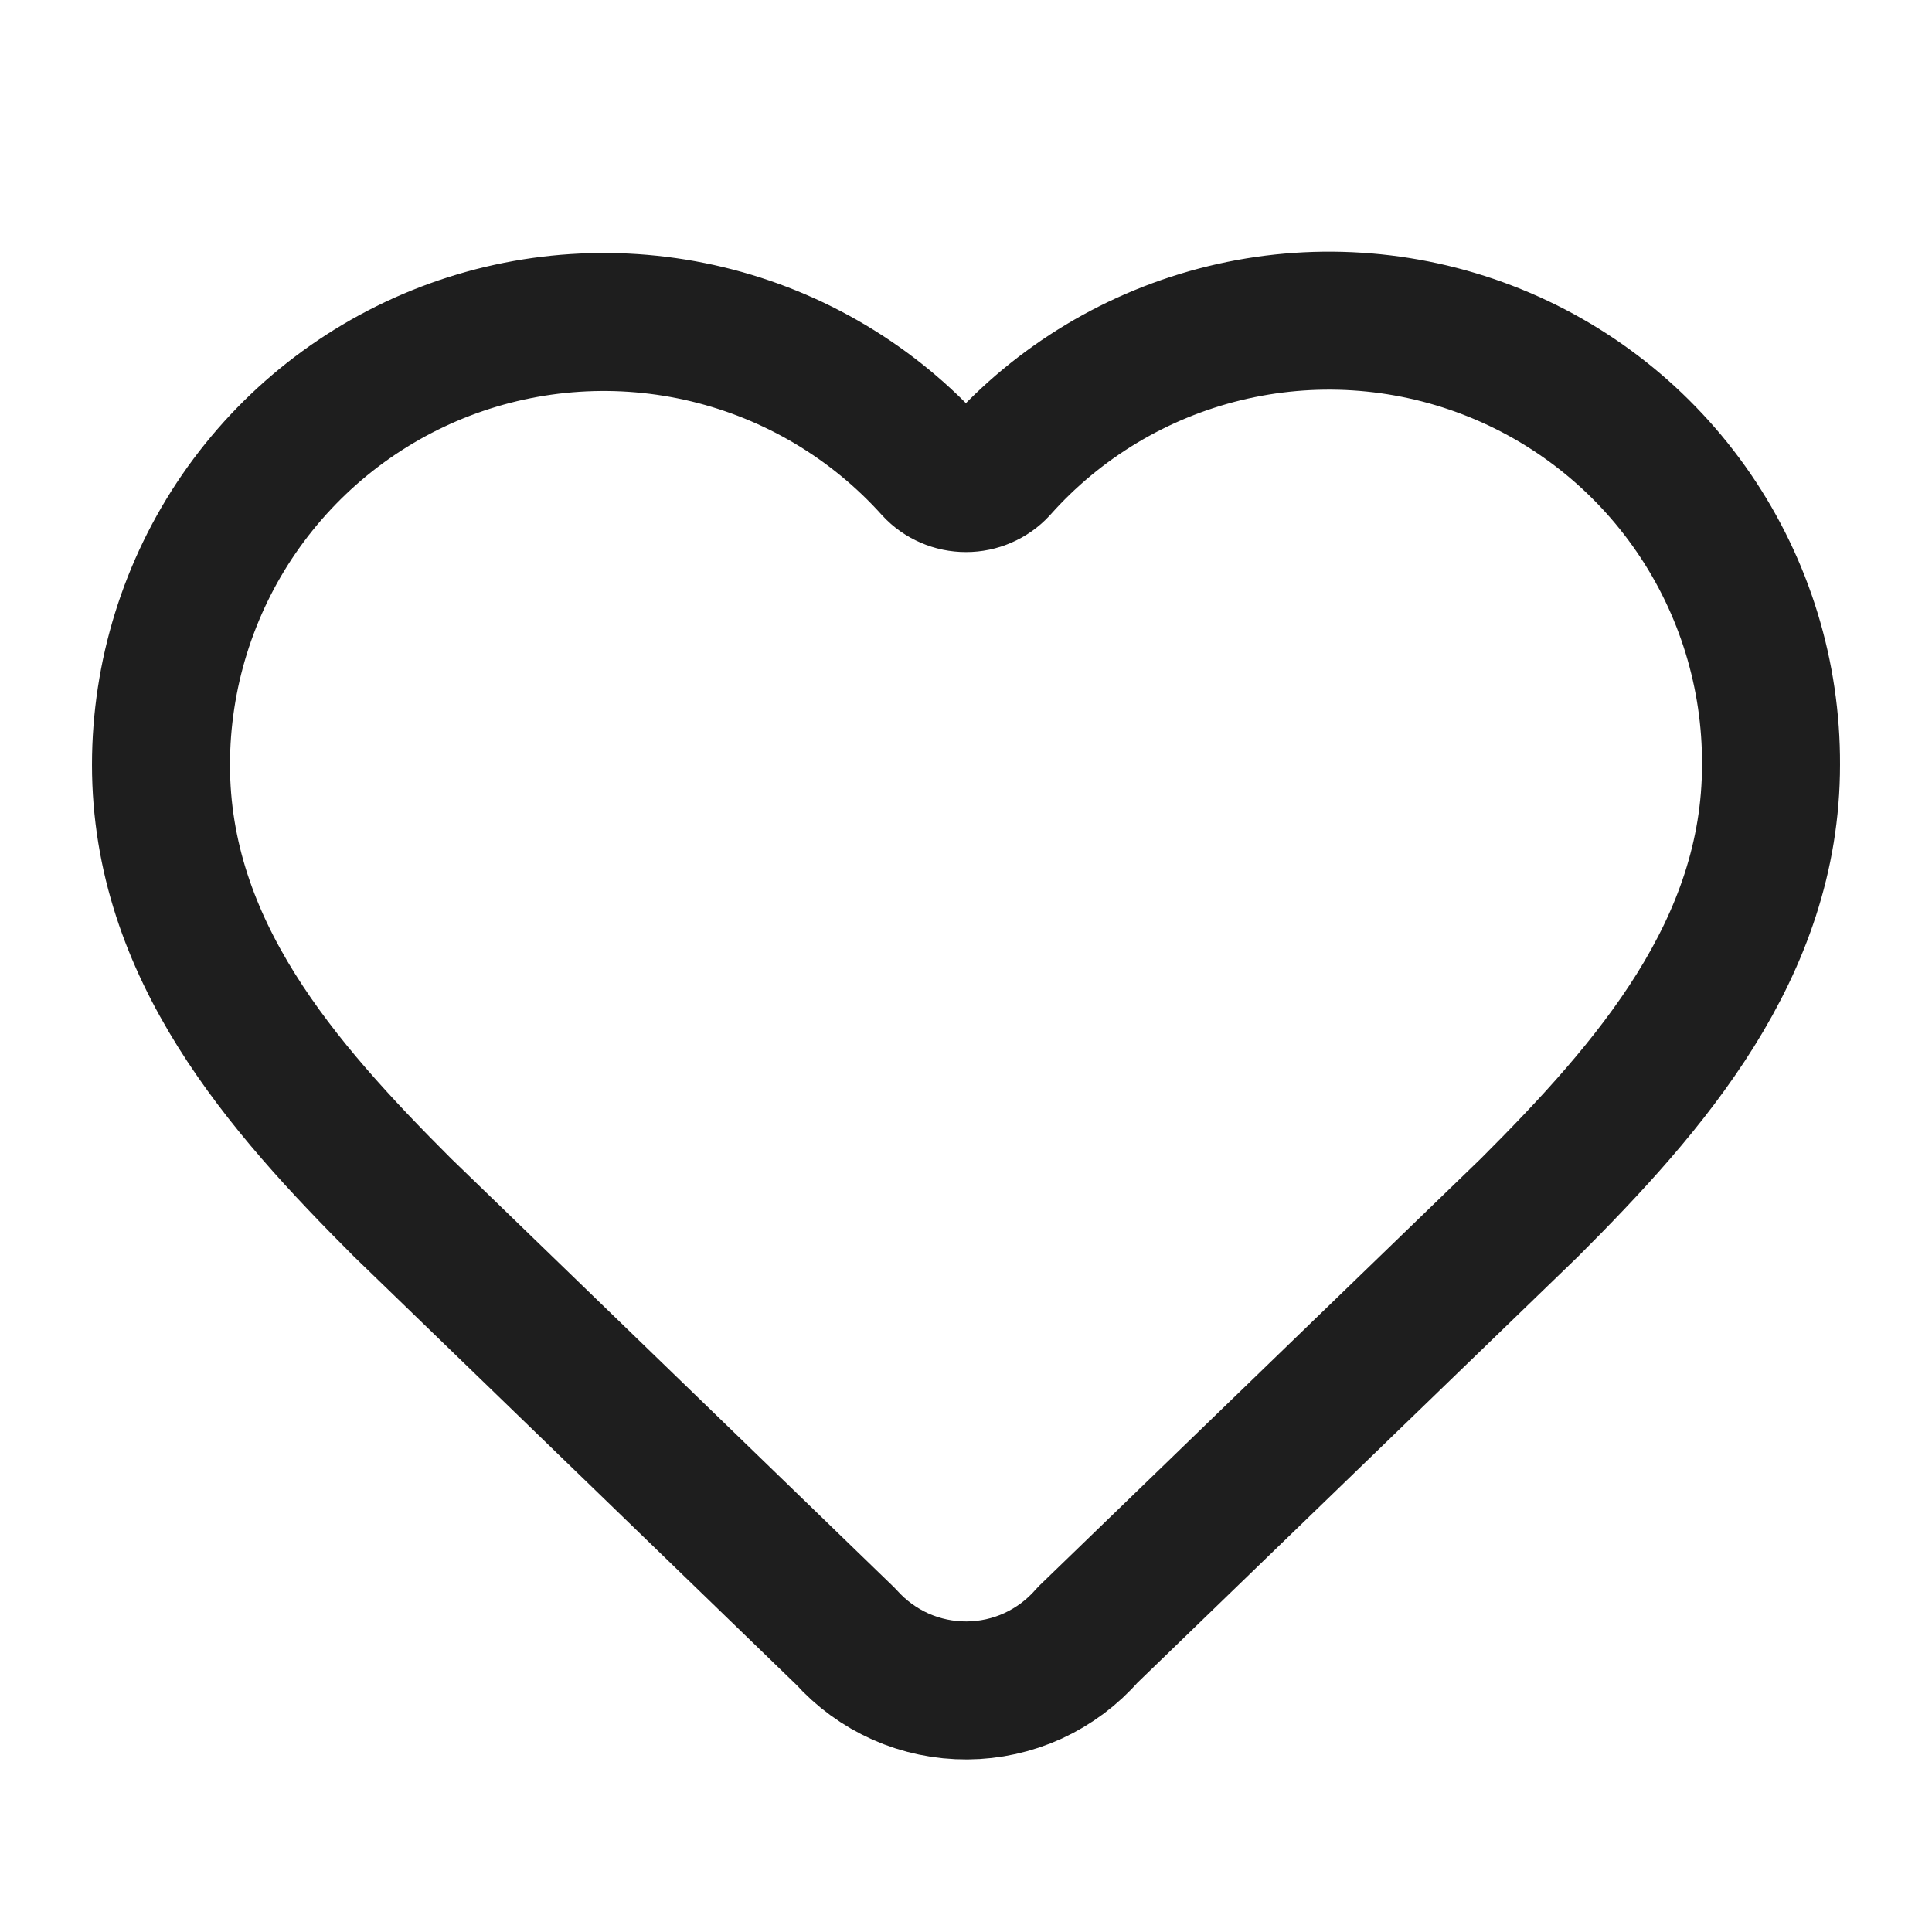 <svg width="28" height="28" viewBox="0 0 28 28" fill="none" xmlns="http://www.w3.org/2000/svg">
<path d="M2.333 11.083C2.334 9.785 2.727 8.517 3.463 7.447C4.199 6.378 5.241 5.556 6.454 5.091C7.666 4.627 8.991 4.541 10.253 4.845C11.515 5.149 12.655 5.829 13.523 6.794C13.584 6.86 13.658 6.912 13.74 6.947C13.822 6.983 13.911 7.001 14 7.001C14.09 7.001 14.178 6.983 14.26 6.947C14.342 6.912 14.416 6.86 14.477 6.794C15.342 5.822 16.483 5.137 17.747 4.829C19.011 4.521 20.339 4.606 21.554 5.072C22.769 5.537 23.813 6.362 24.548 7.436C25.283 8.51 25.673 9.782 25.667 11.083C25.667 13.755 23.917 15.75 22.167 17.5L15.759 23.698C15.542 23.948 15.274 24.148 14.973 24.287C14.672 24.425 14.345 24.497 14.014 24.499C13.684 24.501 13.356 24.433 13.053 24.299C12.751 24.164 12.48 23.967 12.259 23.72L5.833 17.5C4.083 15.75 2.333 13.766 2.333 11.083Z" stroke="#1E1E1E" stroke-width="2" stroke-linecap="round" stroke-linejoin="round"/>
</svg>

